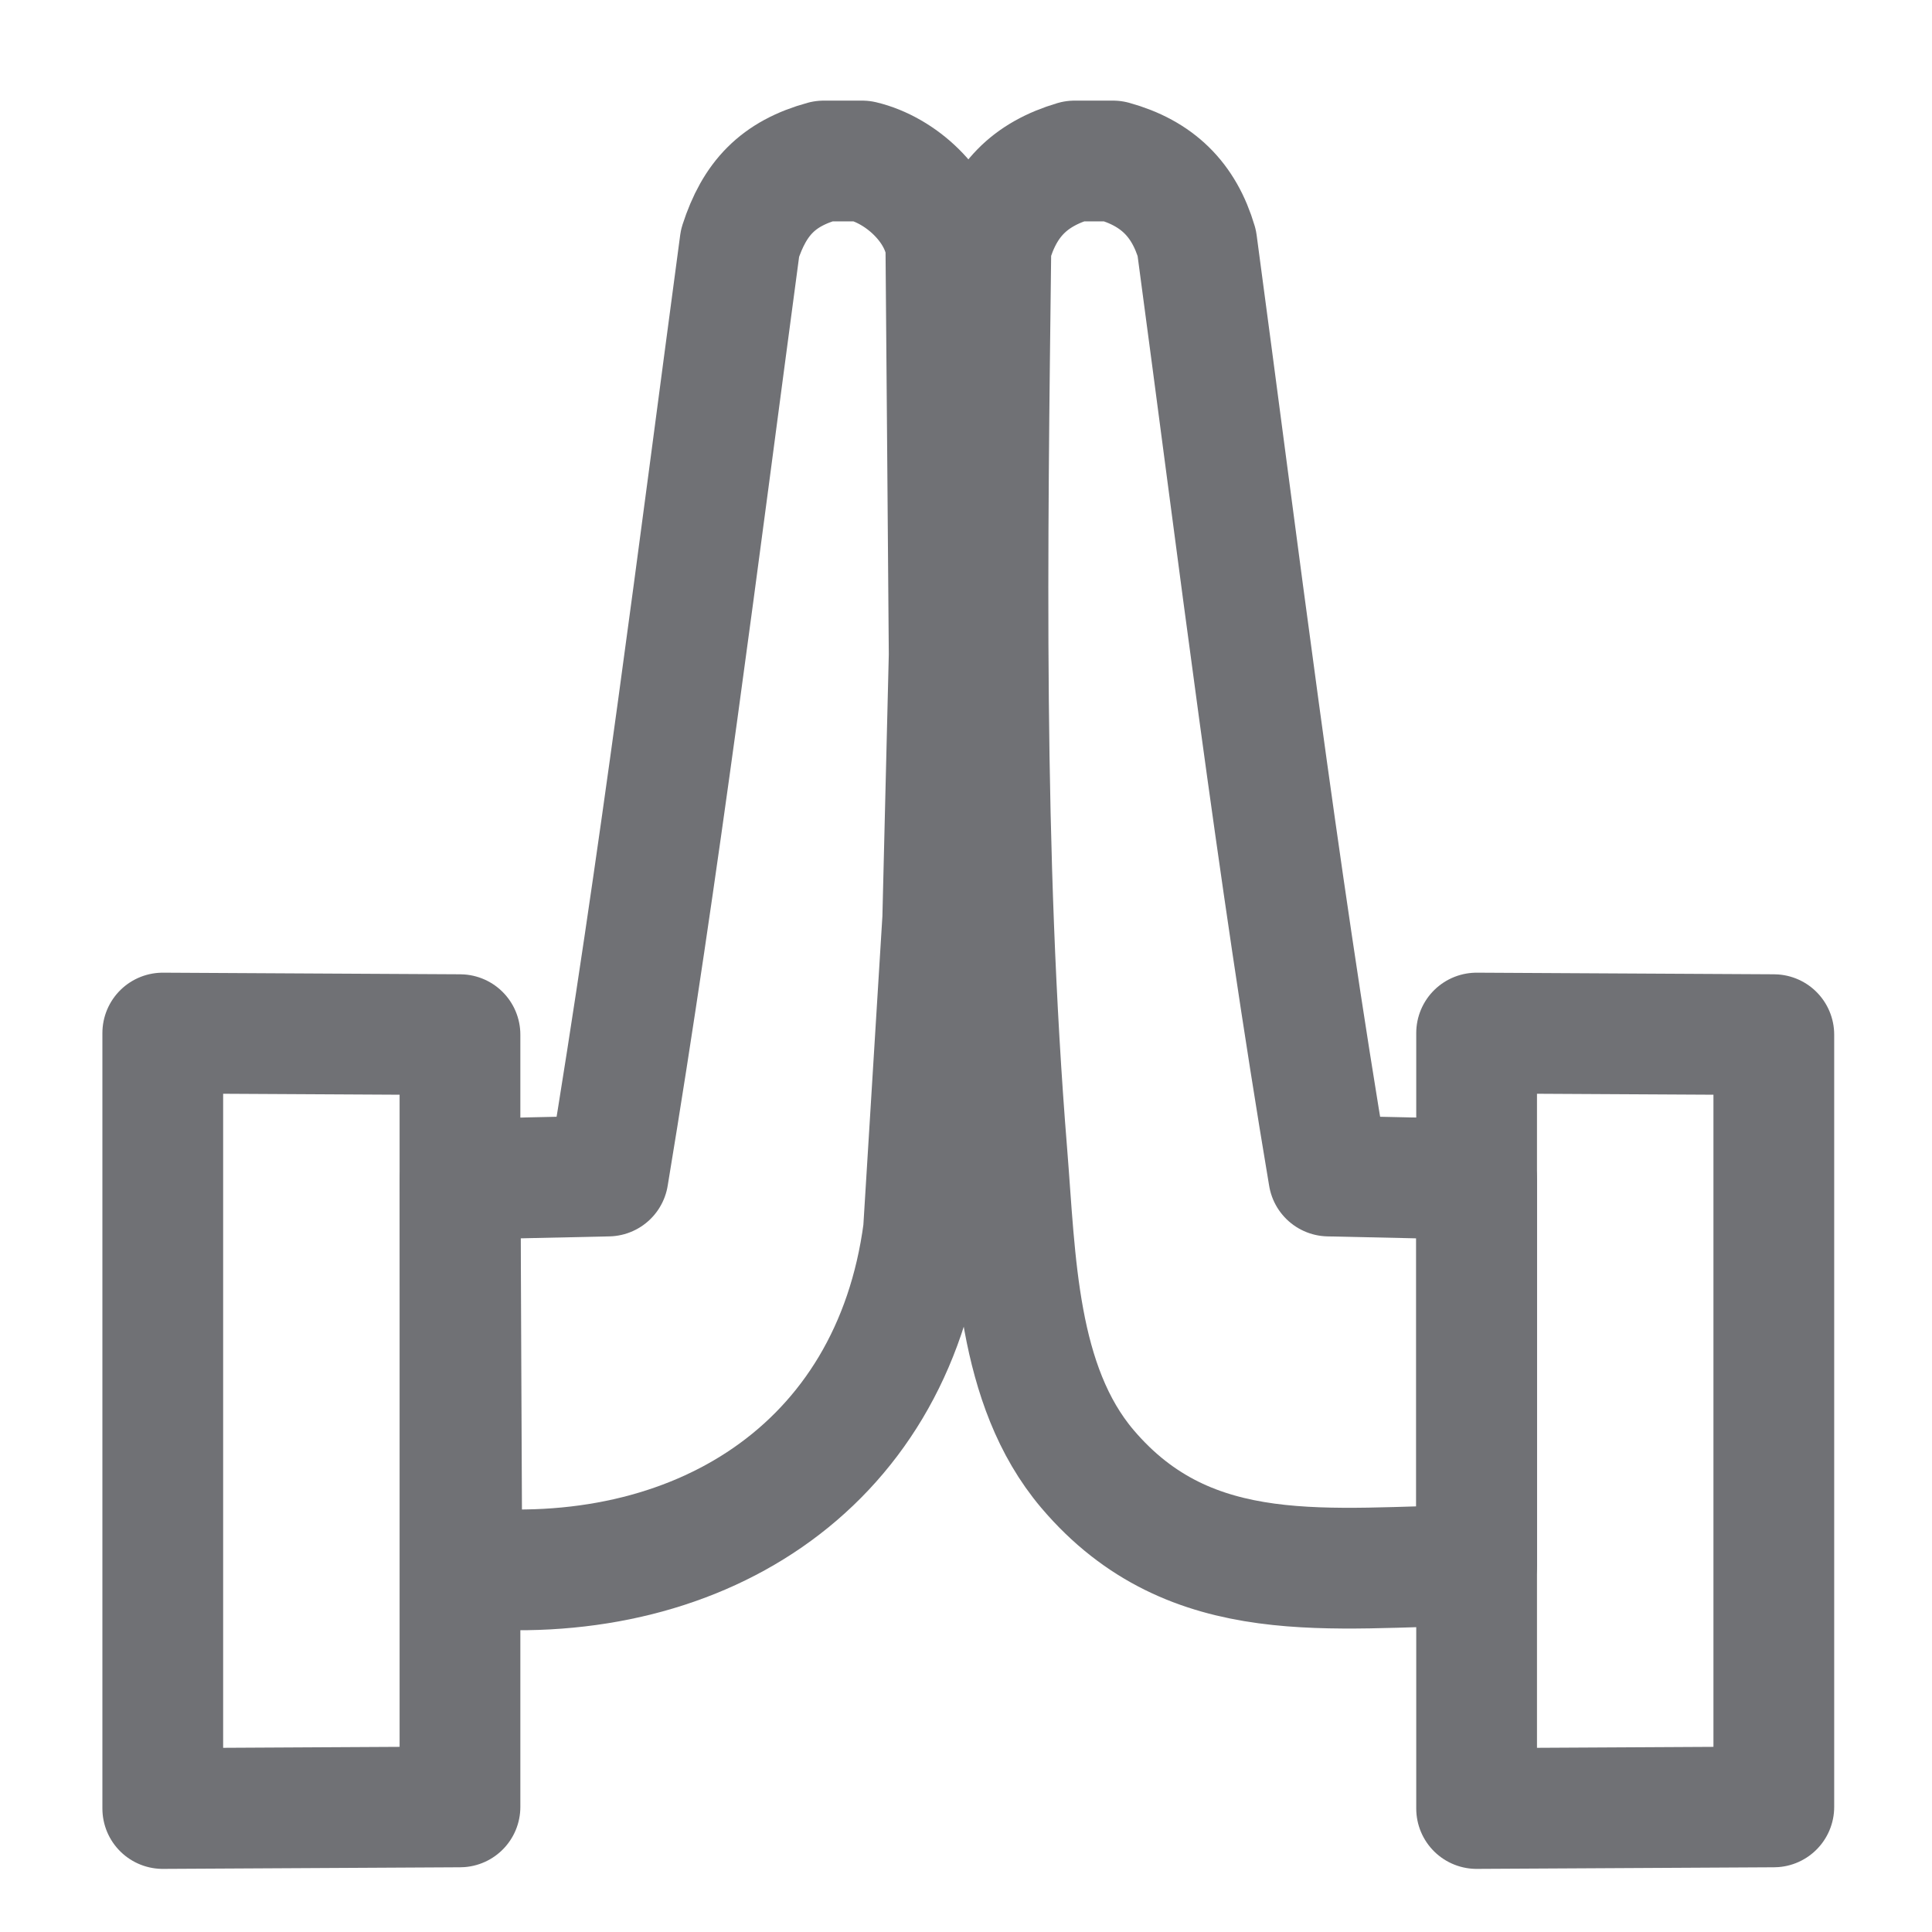 <svg width="24" height="24" viewBox="0 0 24 24" fill="none" xmlns="http://www.w3.org/2000/svg">
<path d="M10.711 2C11.188 2.113 11.675 2.557 11.75 3.06C11.765 4.752 11.777 6.444 11.791 8.135C11.765 9.227 11.738 10.32 11.711 11.413C11.632 12.706 11.552 13.997 11.472 15.29C11.079 18.261 8.622 19.757 5.737 19.466C5.73 17.86 5.722 16.256 5.716 14.65C6.328 14.635 6.942 14.623 7.554 14.609C8.192 10.76 8.675 6.886 9.193 3.019C9.373 2.464 9.663 2.156 10.232 2H10.711Z" stroke="#707175" stroke-width="1.5" stroke-linecap="round" stroke-linejoin="round"/>
<path d="M13.827 2C14.374 2.151 14.707 2.477 14.867 3.019C15.386 6.886 15.859 10.762 16.506 14.609C17.117 14.623 17.731 14.635 18.343 14.65V19.446C16.541 19.46 14.797 19.767 13.508 18.247C12.628 17.209 12.616 15.656 12.509 14.331C12.207 10.592 12.264 6.811 12.309 3.06C12.469 2.491 12.788 2.166 13.348 2H13.827Z" stroke="#707175" stroke-width="1.5" stroke-linecap="round" stroke-linejoin="round"/>
<path d="M2.022 12.833C3.252 12.839 4.484 12.847 5.714 12.853V22.446C4.484 22.452 3.252 22.46 2.022 22.466V12.833Z" stroke="#707175" stroke-width="1.5" stroke-linecap="round" stroke-linejoin="round"/>
<path d="M18.343 12.833C19.573 12.839 20.805 12.847 22.035 12.853V22.446C20.805 22.452 19.573 22.46 18.343 22.466V12.833Z" stroke="#707175" stroke-width="1.5" stroke-linecap="round" stroke-linejoin="round"/>
</svg>
